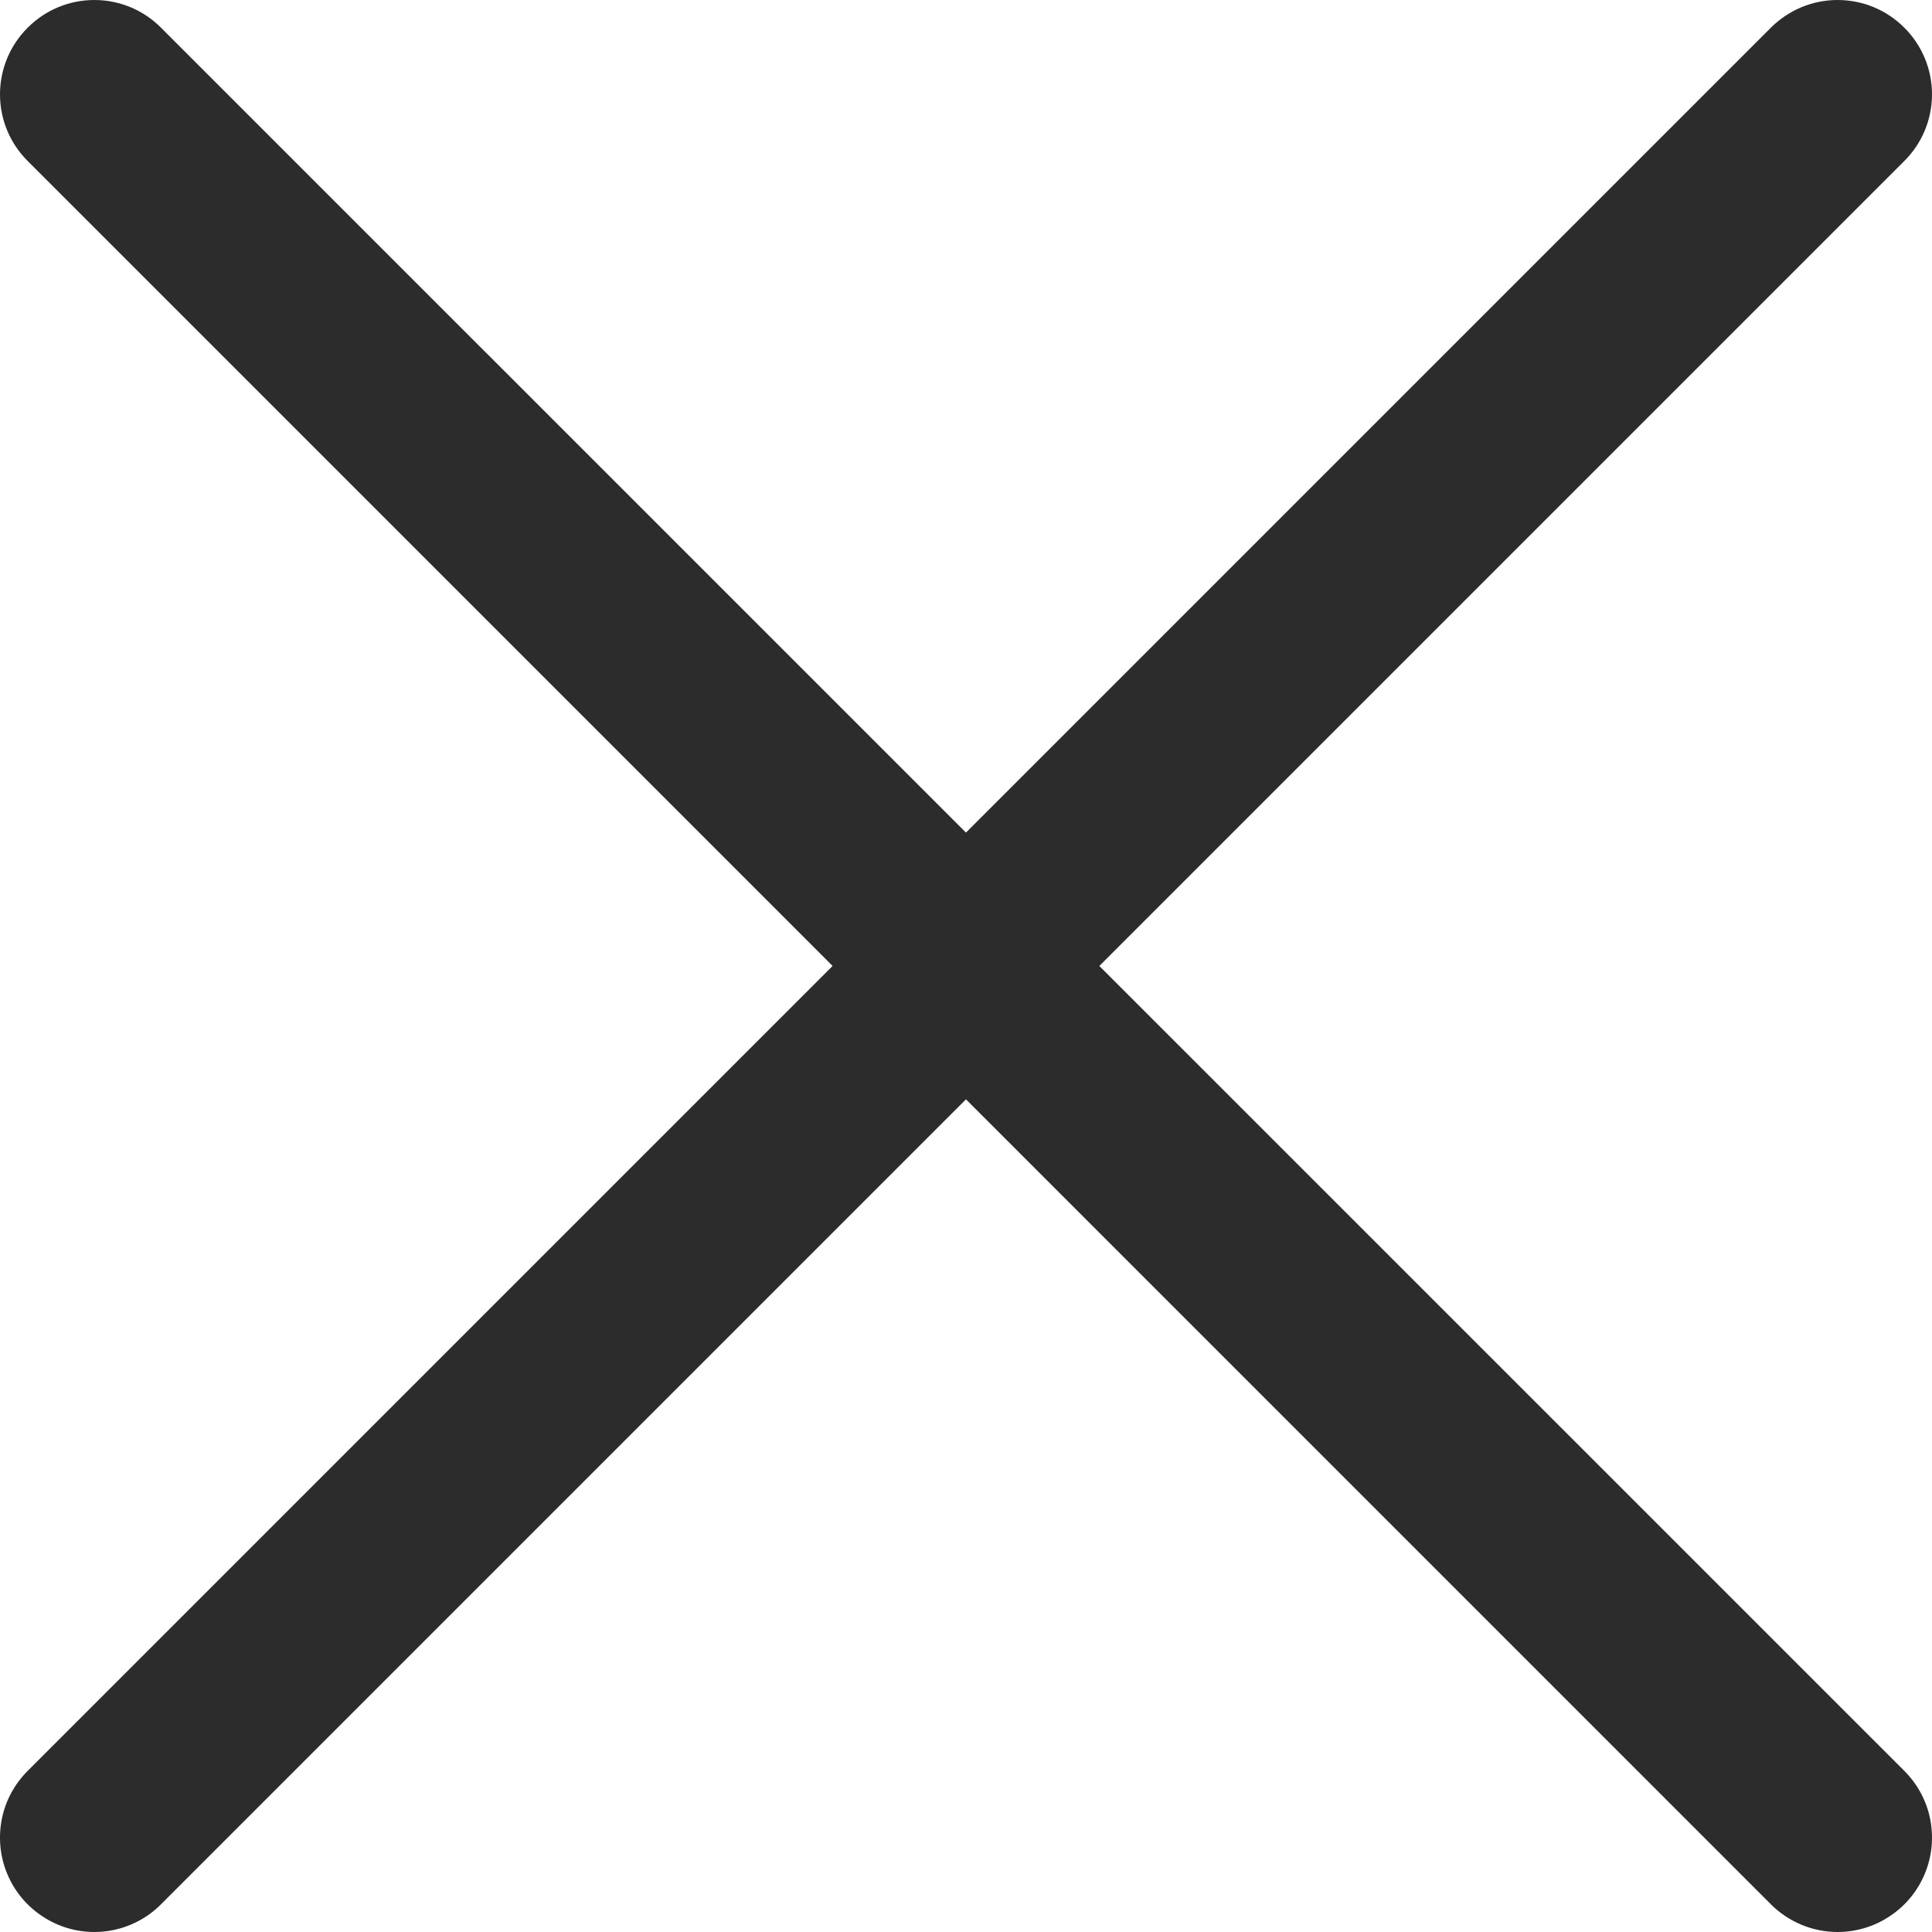 <svg width="15" height="15" viewBox="0 0 15 15" fill="none" xmlns="http://www.w3.org/2000/svg">
<path d="M0.733 15C0.588 15 0.446 14.957 0.326 14.876C0.205 14.796 0.111 14.681 0.056 14.548C0 14.414 -0.014 14.267 0.014 14.124C0.042 13.982 0.112 13.852 0.215 13.749L13.749 0.215C13.887 0.077 14.073 0 14.267 0C14.462 0 14.648 0.077 14.785 0.215C14.923 0.352 15 0.538 15 0.733C15 0.927 14.923 1.113 14.785 1.25L1.25 14.785C1.183 14.853 1.102 14.907 1.013 14.944C0.924 14.981 0.829 15 0.733 15Z" fill="#2C2C2C"/>
<path d="M14.267 15C14.171 15 14.076 14.981 13.987 14.944C13.898 14.907 13.817 14.853 13.749 14.785L0.215 1.25C0.077 1.113 0 0.927 0 0.733C0 0.538 0.077 0.352 0.215 0.215C0.352 0.077 0.538 0 0.733 0C0.927 0 1.113 0.077 1.25 0.215L14.785 13.749C14.888 13.852 14.958 13.982 14.986 14.124C15.014 14.267 15 14.414 14.944 14.548C14.889 14.681 14.795 14.796 14.674 14.876C14.554 14.957 14.412 15 14.267 15V15Z" fill="#2C2C2C"/>
</svg>
